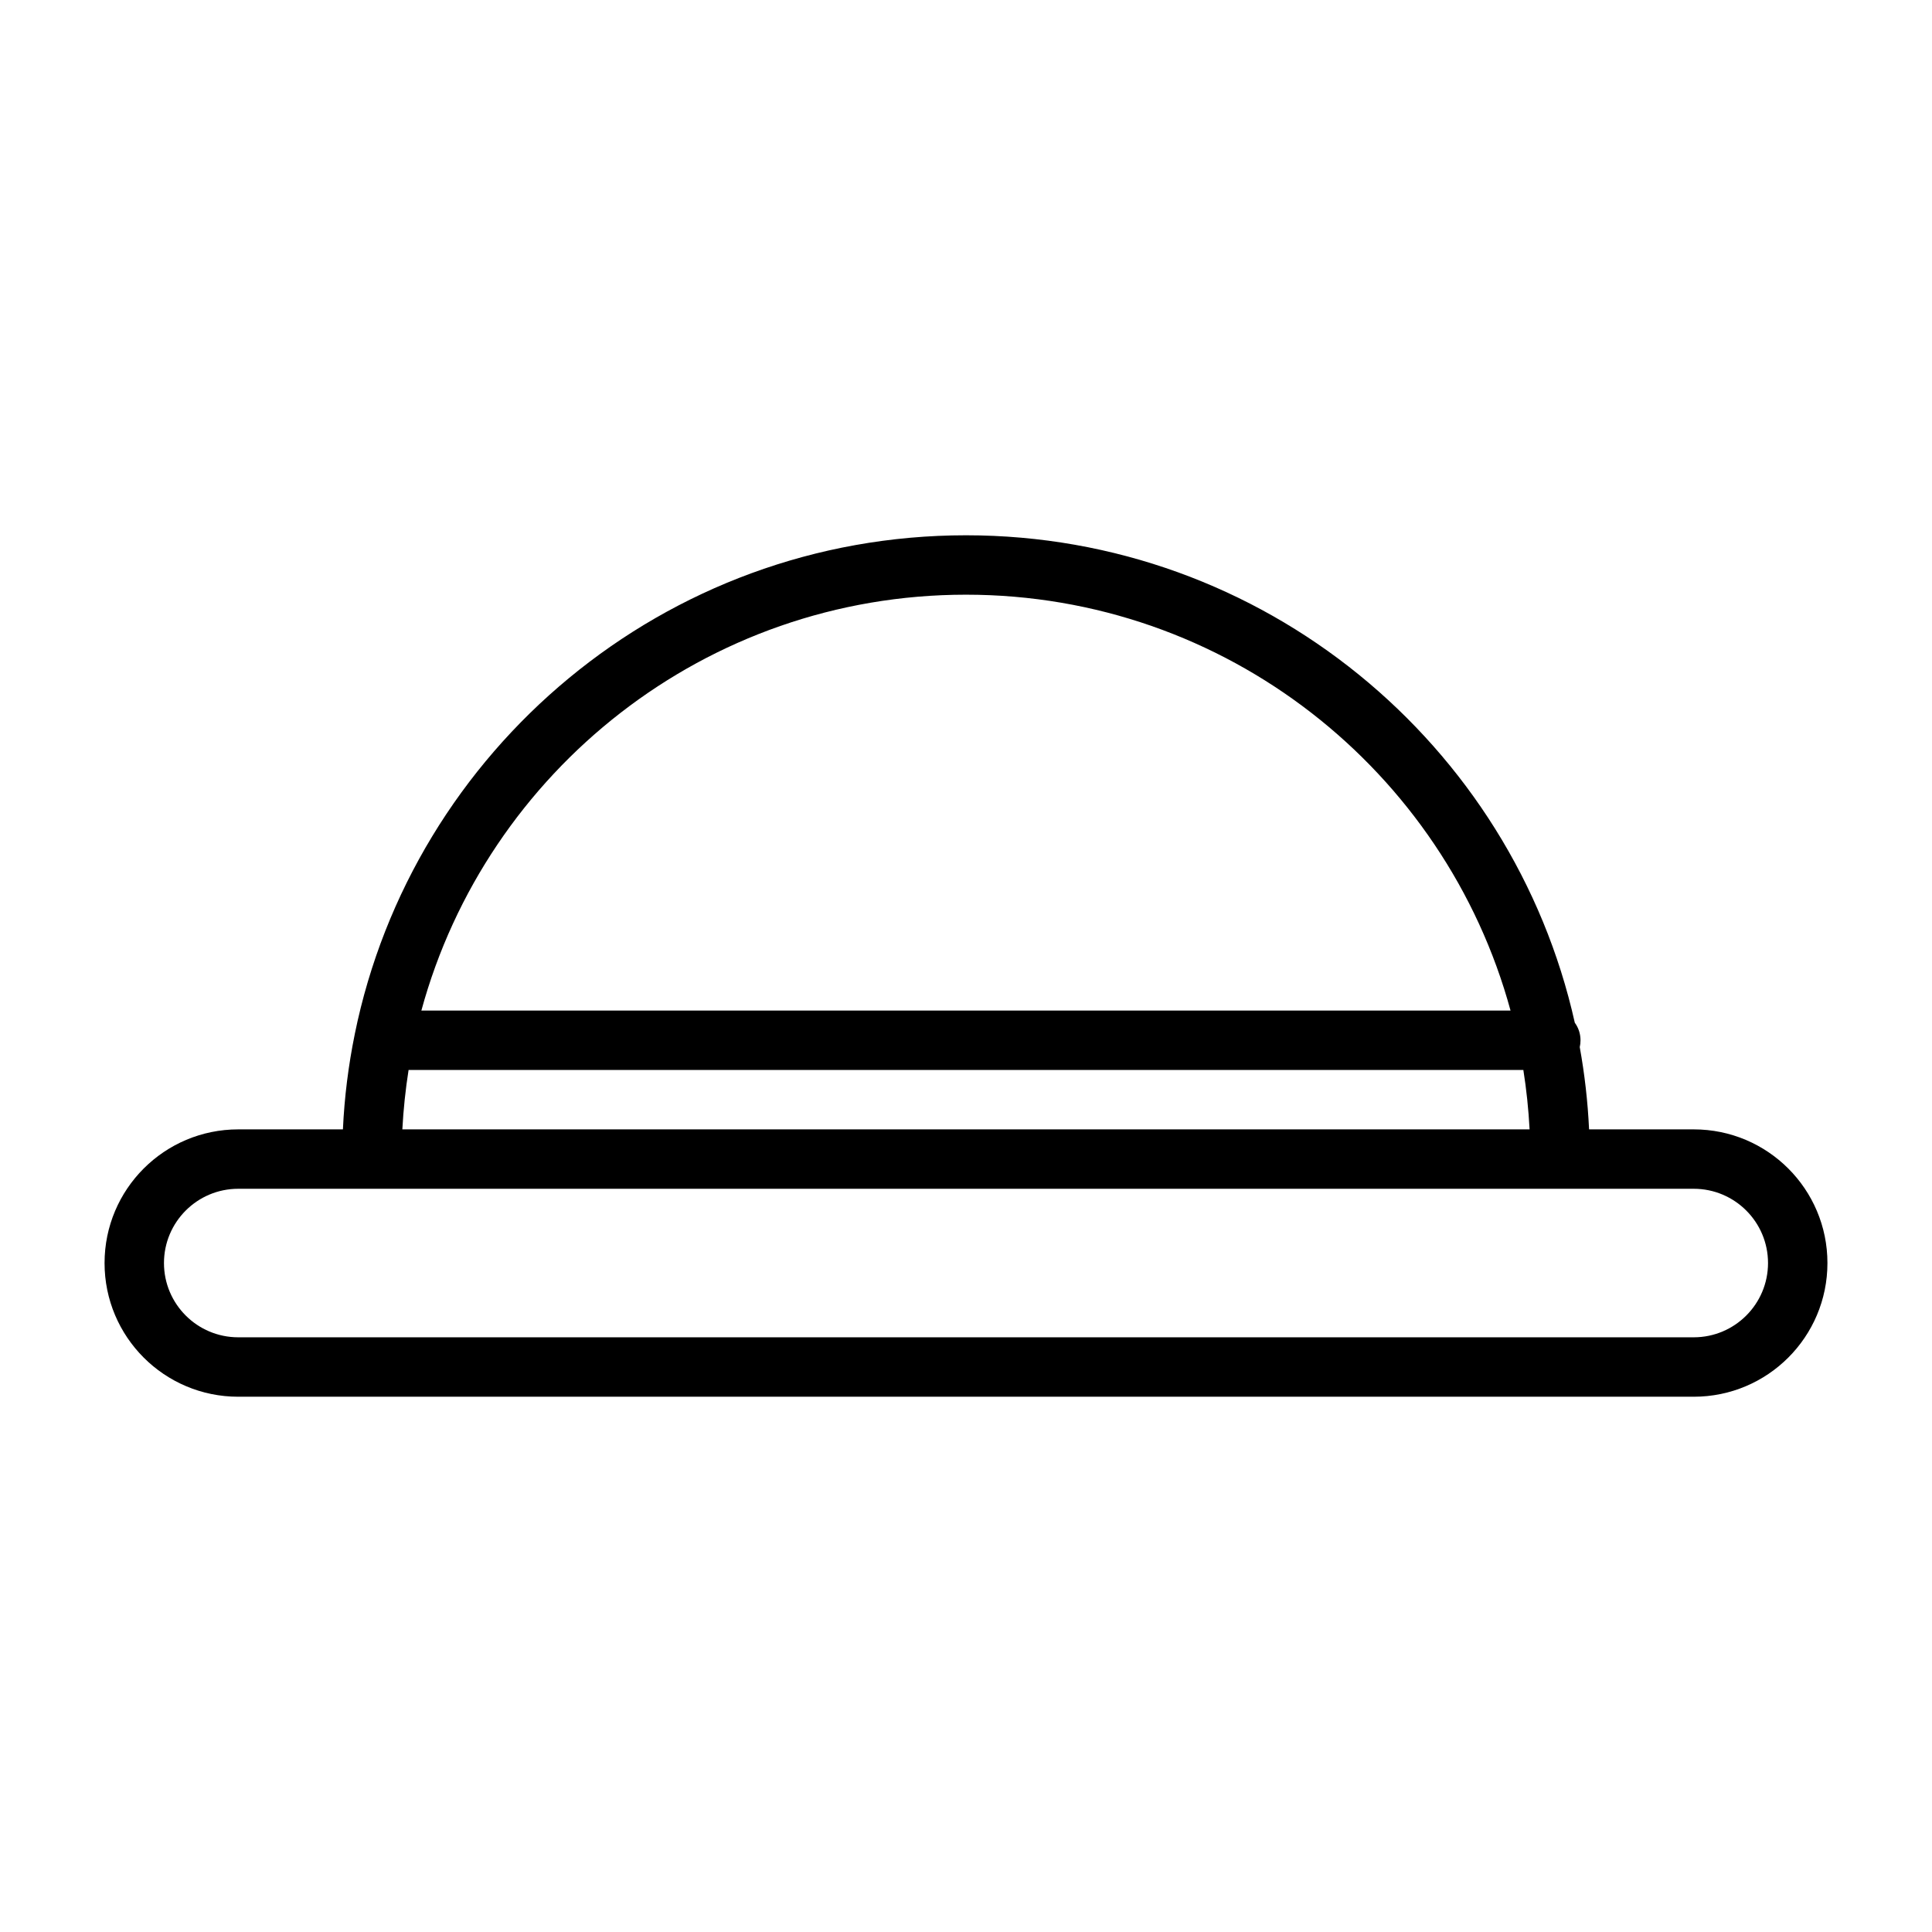 <?xml version="1.0" encoding="UTF-8"?>
<!-- Uploaded to: SVG Repo, www.svgrepo.com, Generator: SVG Repo Mixer Tools -->
<svg fill="#000000" width="800px" height="800px" version="1.1" viewBox="144 144 512 512" xmlns="http://www.w3.org/2000/svg">
 <path d="m238.01 418.09v0.016c-1.668 8.188-2.738 16.609-3.133 25.191h-27.742c-19.57 0-35.426 15.855-35.426 35.426v0c0 19.57 15.855 35.426 35.426 35.426h385.73c19.57 0 35.426-15.855 35.426-35.426 0-19.57-15.855-35.426-35.426-35.426h-27.742c-0.348-7.398-1.18-14.672-2.473-21.805 0.141-0.582 0.203-1.18 0.203-1.812 0-1.73-0.551-3.336-1.512-4.644-16.5-73.887-82.516-129.18-161.34-129.18-79.918 0-146.66 56.836-161.99 132.23zm-50.555 60.629v0c0-10.863 8.816-19.68 19.68-19.68h385.73c10.863 0 19.68 8.816 19.68 19.68s-8.816 19.68-19.68 19.68h-385.73c-10.863 0-19.68-8.816-19.68-19.68zm360.25-51.168c0.82 5.164 1.371 10.422 1.652 15.742h-298.73c0.285-5.32 0.836-10.578 1.652-15.742zm-3.387-15.742h-288.65c17.301-63.48 75.398-110.21 144.32-110.21 68.926 0 127.02 46.727 144.32 110.21z" fill-rule="evenodd"/>
</svg>